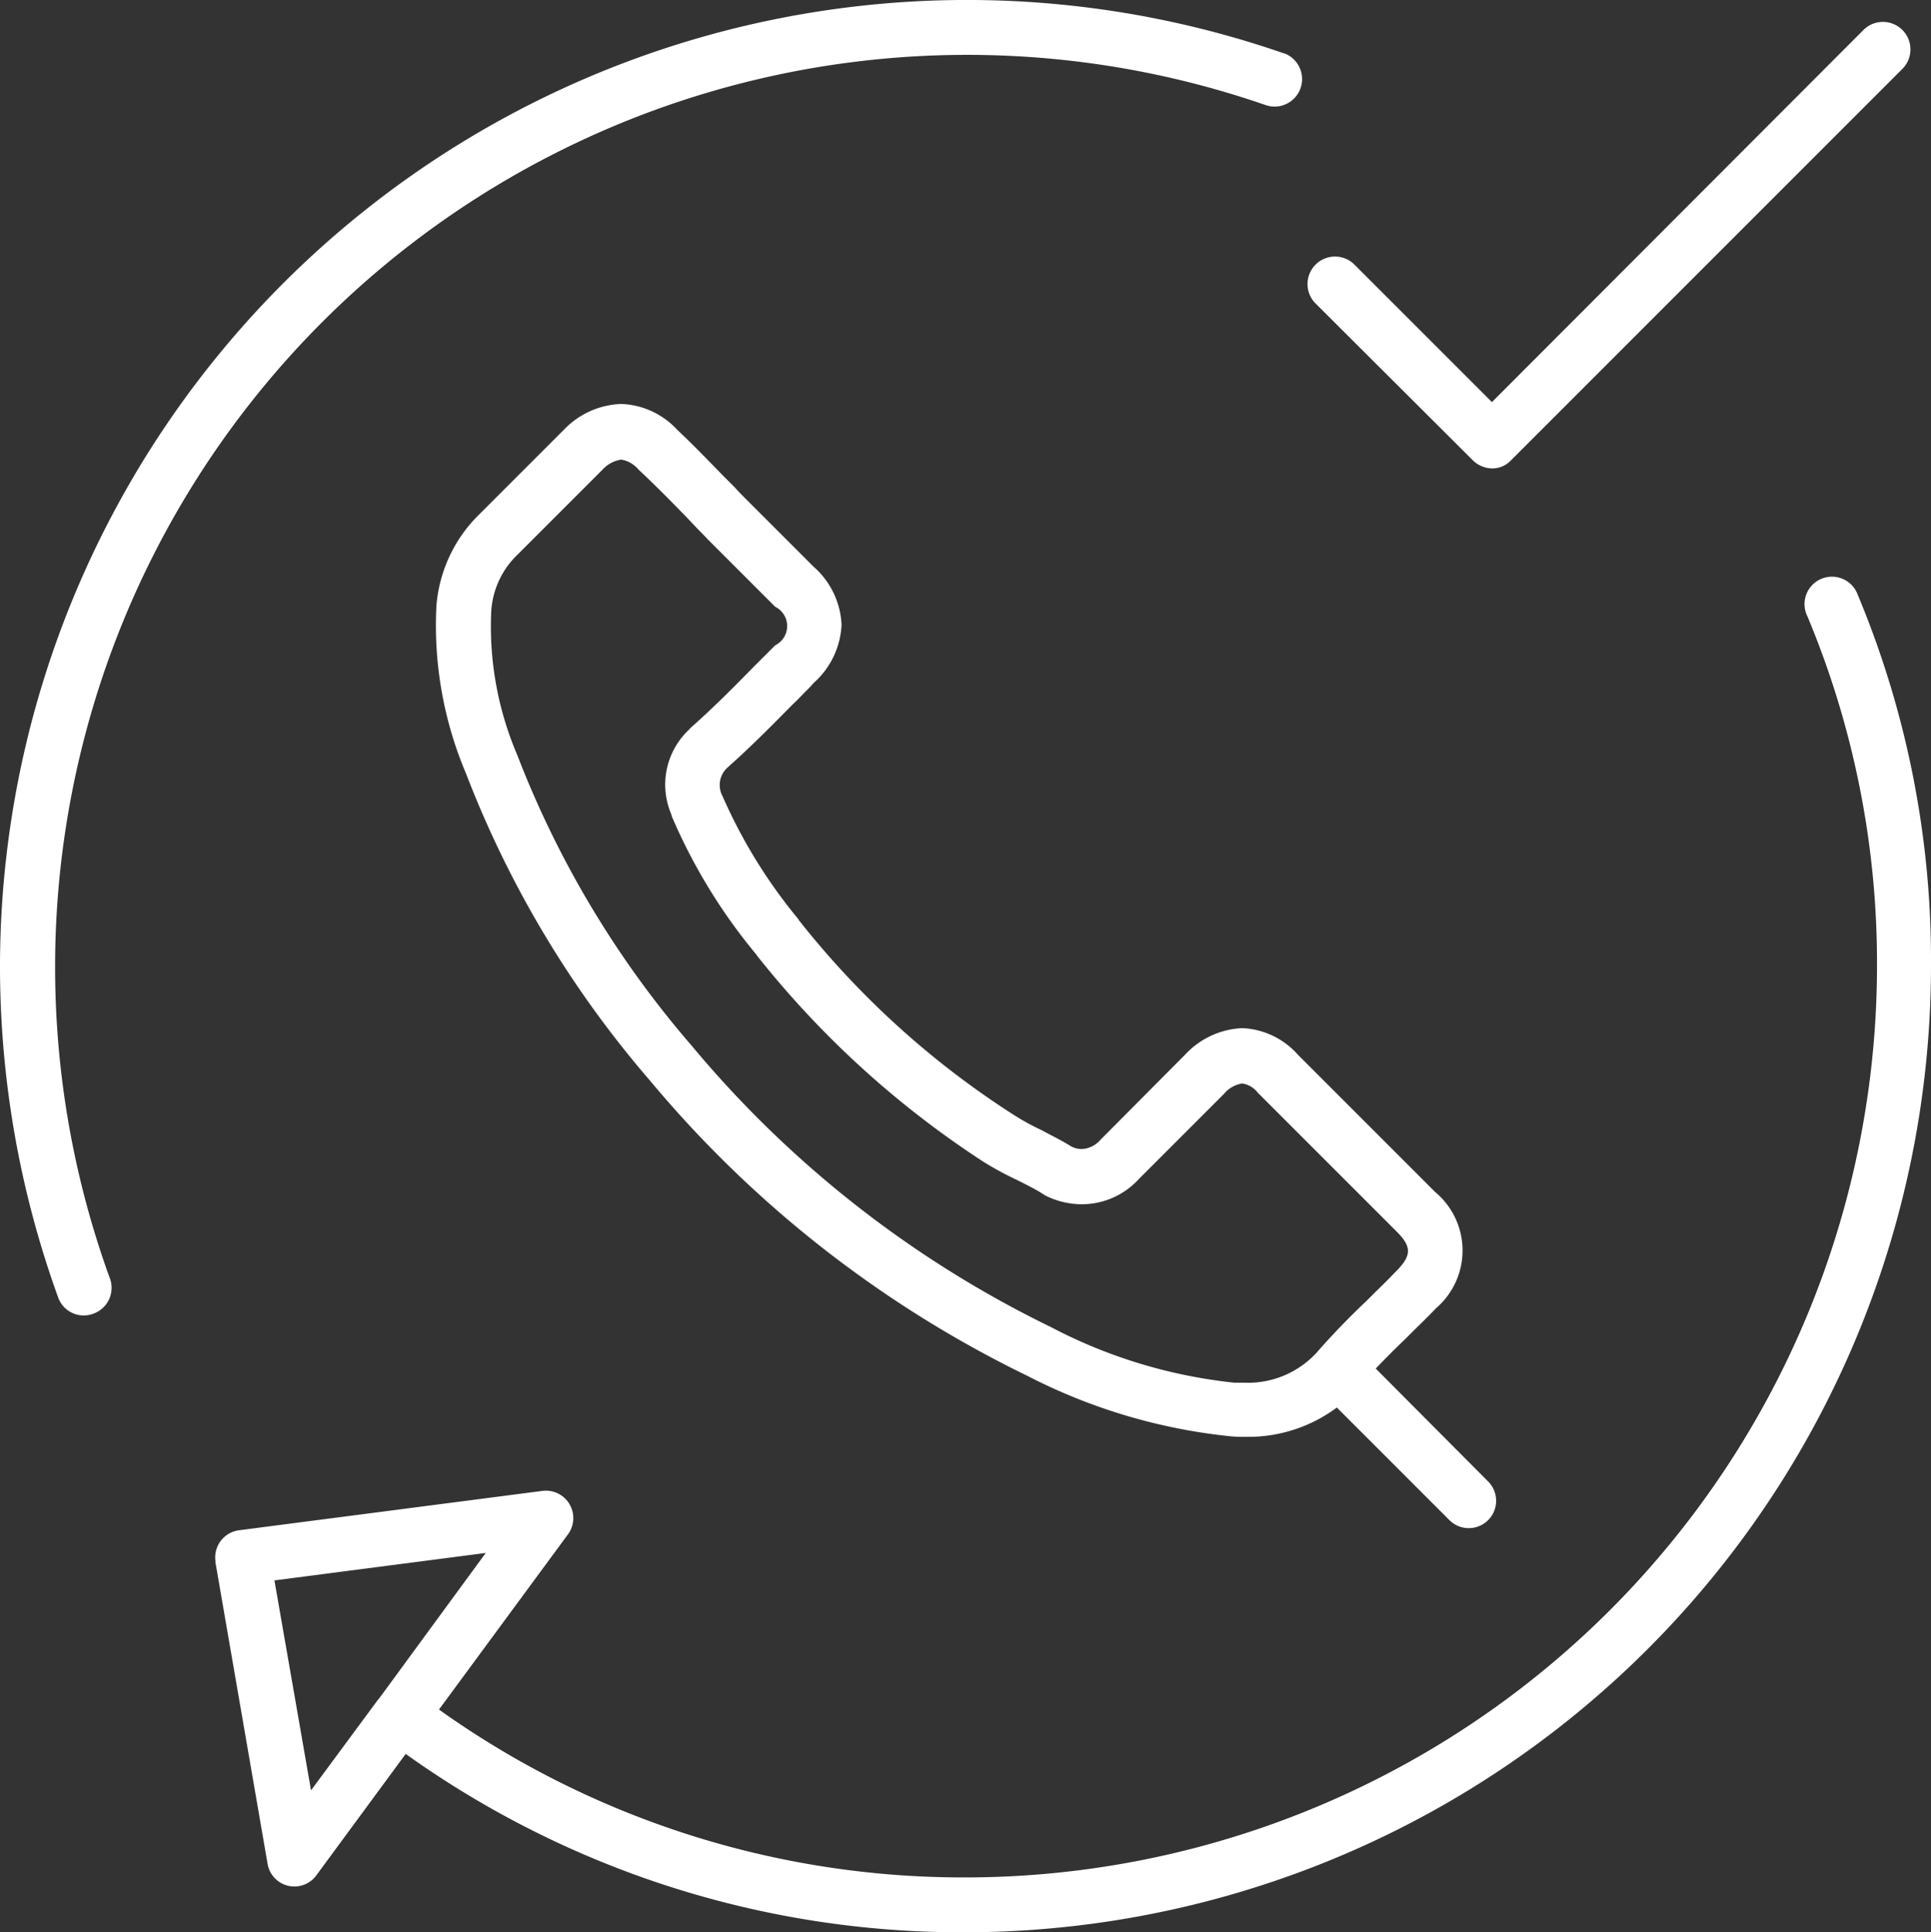 <svg xmlns="http://www.w3.org/2000/svg" width="65.228" height="65.26" viewBox="0 0 65.228 65.26">
  <rect x="0" y="0" width="65.228" height="65.26" fill="#333333" stroke="none"/>
  <g id="noun-contacts-2632702-1654A9" style="isolation: isolate">
    <path id="Pfad_832" data-name="Pfad 832" d="M108.717,148.161a30.81,30.81,0,0,1,39.057-39.613.929.929,0,0,0,.633-1.746h-.015a32.666,32.666,0,0,0-43.382,30.822,32.858,32.858,0,0,0,1.962,11.186.916.916,0,0,0,1.19.556.927.927,0,0,0,.556-1.205h0Z" transform="translate(-105.01 -104.995)" fill="#fff"/>
    <path id="Pfad_833" data-name="Pfad 833" d="M780.386,131.022a.954.954,0,0,0,.649.278.865.865,0,0,0,.649-.278l13.209-13.209a.929.929,0,0,0-1.3-1.329l-.015.015L781.035,129.06l-4.666-4.666a.929.929,0,0,0-1.313,1.313Z" transform="translate(-730.639 -115.479)" fill="#fff"/>
    <path id="Pfad_834" data-name="Pfad 834" d="M270.754,400.969a.925.925,0,0,0-1.715.7c0,.016,0,.016.015.031a30.324,30.324,0,0,1,2.364,11.85,30.809,30.809,0,0,1-30.776,30.776,30.487,30.487,0,0,1-17.8-5.67l4.357-5.917a.926.926,0,0,0-.865-1.468l-10.243,1.329a.924.924,0,0,0-.8,1.035v.046l1.761,10.181a.918.918,0,0,0,1.653.386l3.013-4.094a32.273,32.273,0,0,0,18.895,6.025,32.668,32.668,0,0,0,32.629-32.629,31.988,31.988,0,0,0-2.487-12.576ZM220.822,438.28h0c-.015.015-.015.031-.031.031l-2.271,3.074-1.236-7.091,7.138-.927Z" transform="translate(-208.014 -380.915)" fill="#fff"/>
    <path id="Pfad_835" data-name="Pfad 835" d="M338.045,324.17c.726-.649,1.375-1.3,2.132-2.07.17-.155.324-.325.479-.479.077-.077.154-.155.232-.247a2.8,2.8,0,0,0,.942-1.962,2.767,2.767,0,0,0-.942-1.962l-2.271-2.271c-.139-.139-.278-.278-.4-.417l-.4-.4c-.556-.572-1.035-1.066-1.529-1.53l-.016-.016a2.7,2.7,0,0,0-1.885-.865,2.806,2.806,0,0,0-1.916.85l-2.889,2.889a4.858,4.858,0,0,0-1.437,3.074,12.813,12.813,0,0,0,1,5.67,35.16,35.16,0,0,0,6.211,10.367,38.475,38.475,0,0,0,12.73,9.965,19.23,19.23,0,0,0,6.906,2.055c.155.015.309.015.448.015a5.013,5.013,0,0,0,3.121-.989l3.8,3.8a.923.923,0,0,0,1.313-1.3l-3.8-3.816c.325-.34.664-.68.989-.989l.185-.185c.294-.293.572-.556.865-.865a2.571,2.571,0,0,0-.031-3.924l-4.635-4.635a2.657,2.657,0,0,0-1.885-.9,2.8,2.8,0,0,0-1.931.9l-2.858,2.874a.888.888,0,0,1-.618.309.748.748,0,0,1-.4-.108c-.031-.015-.046-.031-.077-.046-.278-.17-.572-.309-.881-.479a8.274,8.274,0,0,1-.958-.525,29.479,29.479,0,0,1-7.246-6.566.054.054,0,0,1-.015-.031,17.562,17.562,0,0,1-2.565-4.156l-.016-.031a.794.794,0,0,1,.216-.973l.031-.031Zm-1.993,1.576.031.077c0,.015.015.046.015.062a18.931,18.931,0,0,0,2.843,4.65c.015.016.015.031.031.046a32,32,0,0,0,7.678,6.983,11.112,11.112,0,0,0,1.112.6c.278.139.556.278.757.4.031.015.046.031.077.046a.054.054,0,0,1-.031-.015.848.848,0,0,1,.124.077,2.726,2.726,0,0,0,1.251.309,2.607,2.607,0,0,0,1.931-.85l2.874-2.874a1,1,0,0,1,.618-.355.818.818,0,0,1,.525.309c0,.015.015.015.031.031l4.666,4.666c.494.494.51.788.015,1.3l-.093.093c-.247.263-.494.494-.757.757l-.185.185c-.587.556-1.143,1.128-1.669,1.73a3.146,3.146,0,0,1-2.472,1.035H355.1a17.17,17.17,0,0,1-6.211-1.885,36.616,36.616,0,0,1-12.112-9.486,33.29,33.29,0,0,1-5.9-9.826,11.044,11.044,0,0,1-.88-4.867,2.9,2.9,0,0,1,.9-1.916l2.858-2.858a1.071,1.071,0,0,1,.633-.34.968.968,0,0,1,.572.324l.046.046c.479.448.942.911,1.483,1.468.139.139.263.278.4.417.124.139.263.263.4.417l2.3,2.3a.725.725,0,0,1,0,1.3l-.726.726c-.742.757-1.375,1.39-2.07,2.008a.93.93,0,0,0-.124.124,2.543,2.543,0,0,0-.618,2.781Z" transform="translate(-313.403 -298.307)" fill="#fff"/>
  </g>
</svg>
